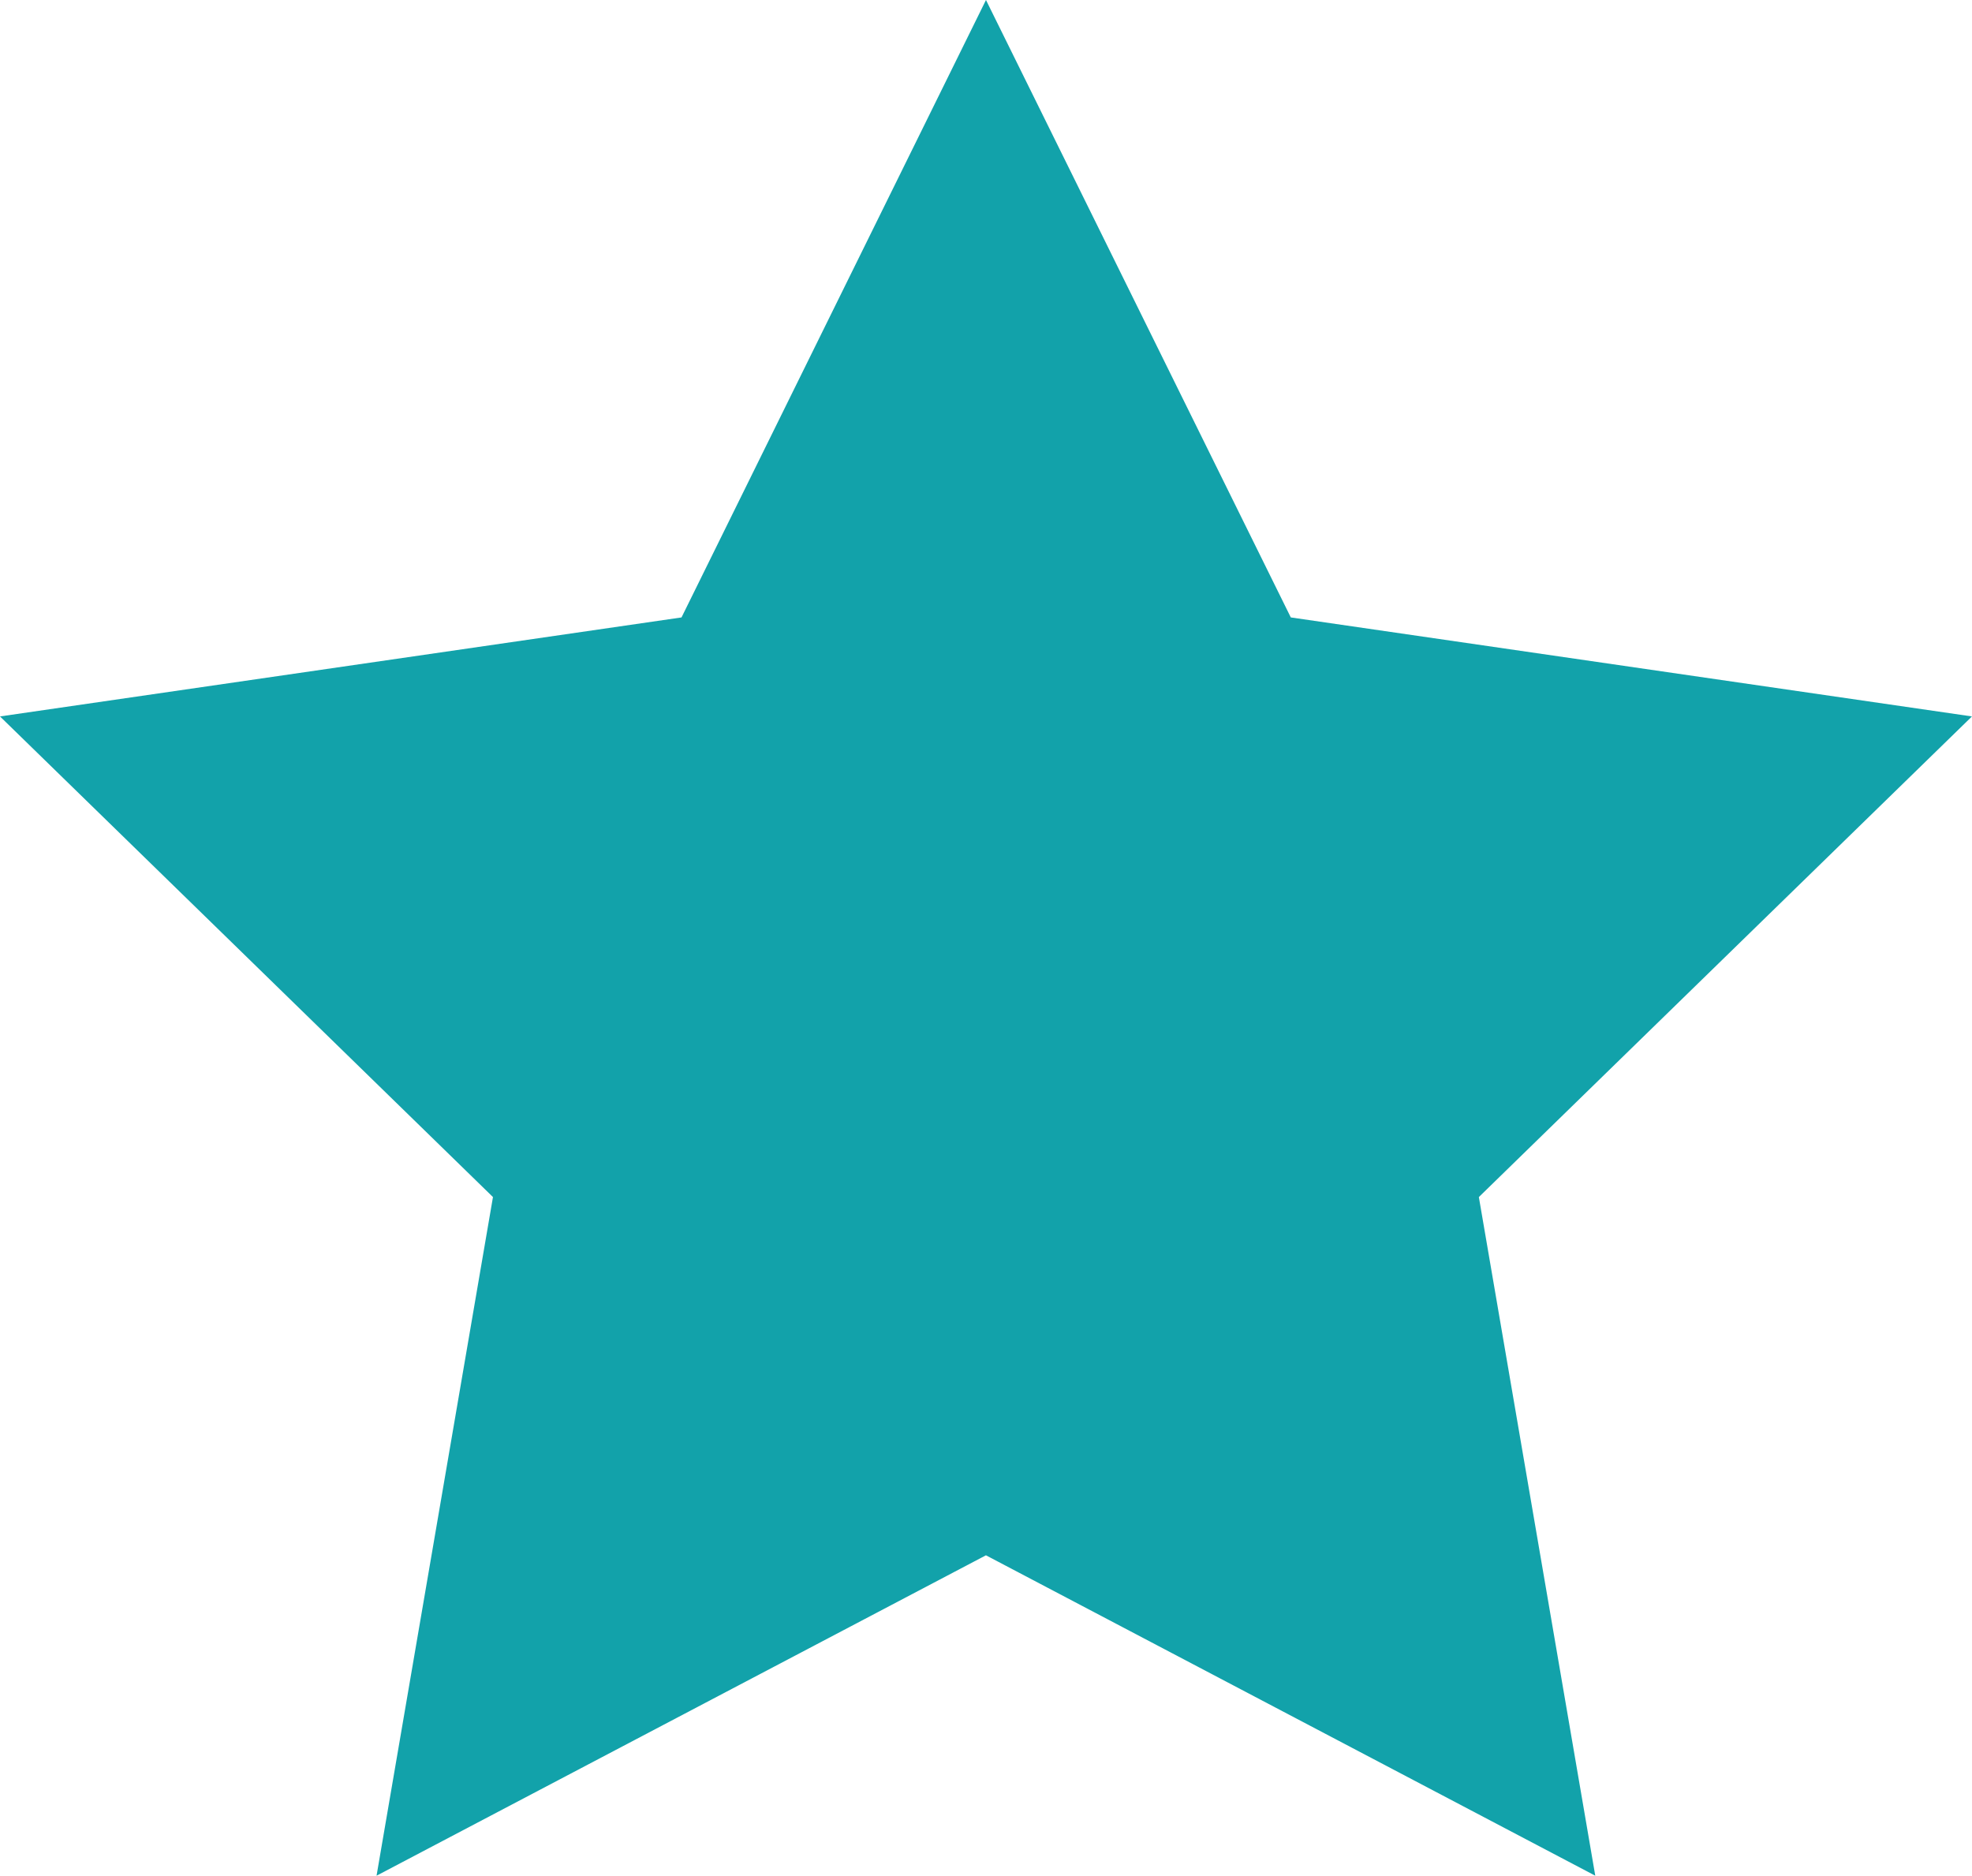 <svg xmlns="http://www.w3.org/2000/svg" width="44.043" height="41.887" viewBox="0 0 44.043 41.887"><path id="Icon_metro-star-full" data-name="Icon metro-star-full" d="M46.613,18.682,31.4,16.471,24.592,2.683l-6.8,13.788L2.571,18.682,13.581,29.415l-2.6,15.155,13.61-7.155L38.2,44.57,35.6,29.415,46.613,18.682Z" transform="translate(-2.571 -2.683)" fill="#12a2aa"></path></svg>